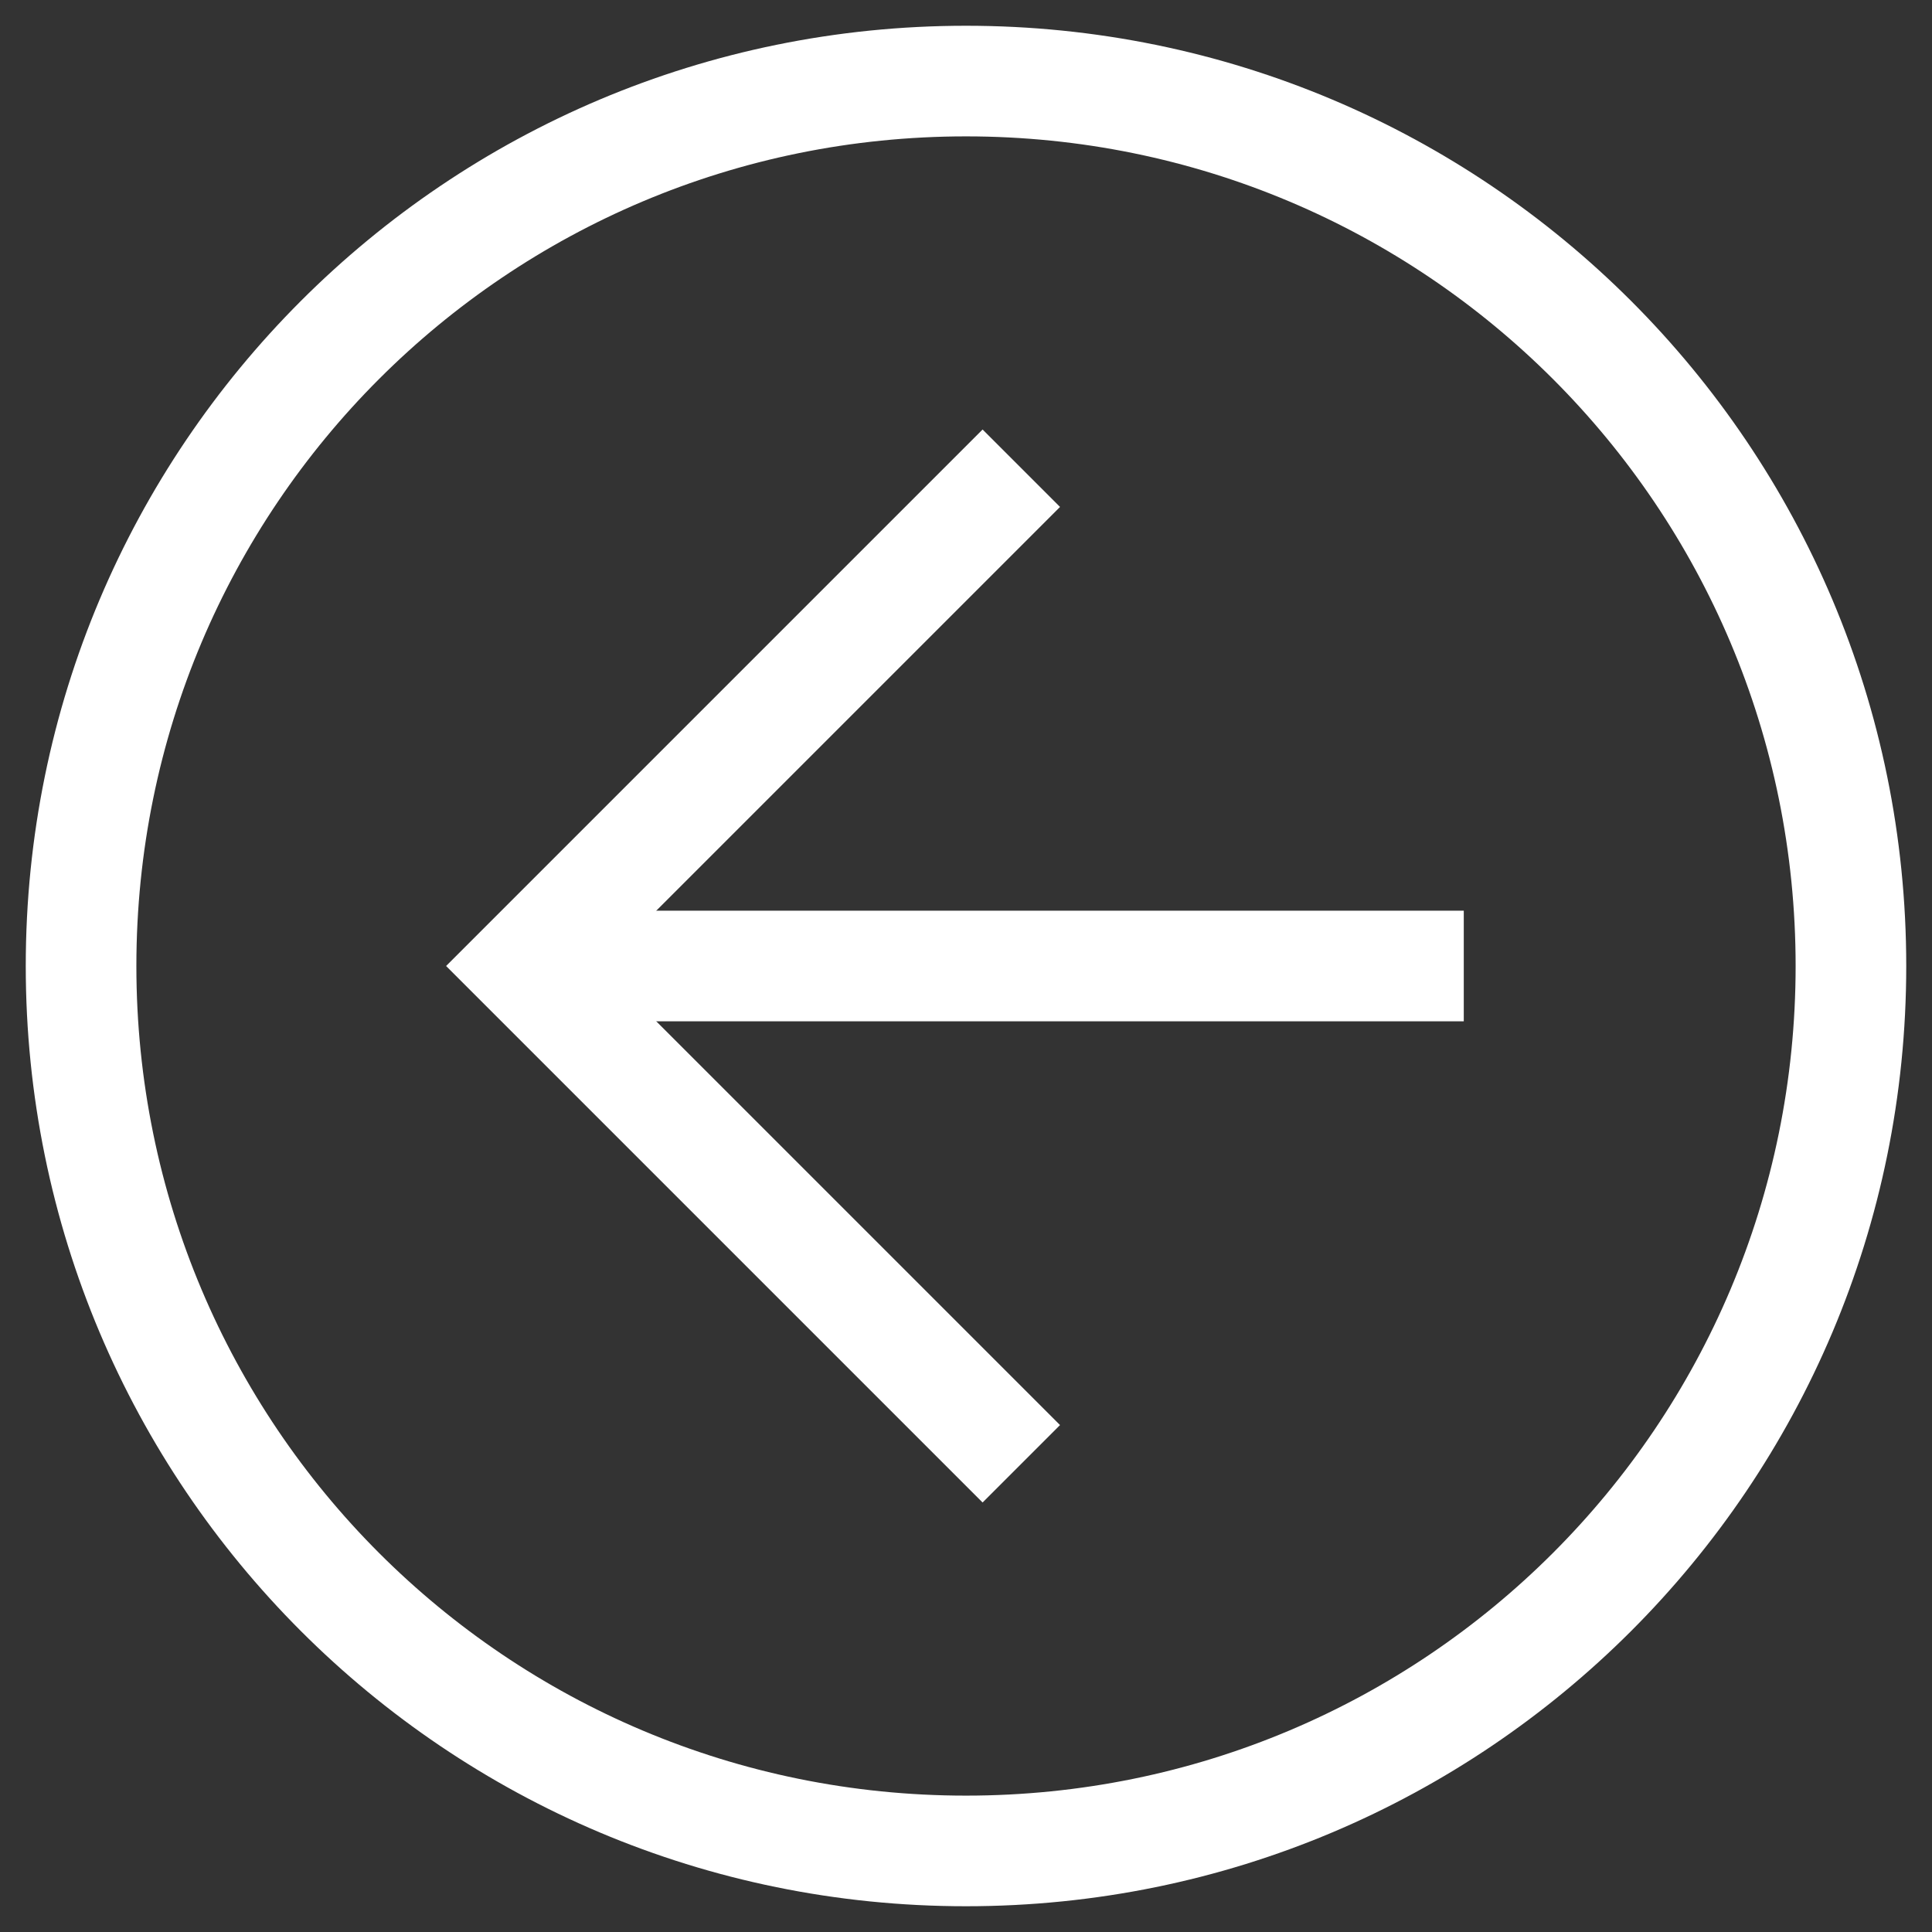 <svg xmlns="http://www.w3.org/2000/svg" width="51" height="51" viewBox="0 0 51 51" fill="none"><rect x="0" y="0" width="51" height="51" fill="#333333" stroke="none"/><path d="M50.32 25.5C50.32 39.224 39.224 50.32 25.5 50.32C11.776 50.32 0.68 39.224 0.68 25.5C0.68 11.776 11.776 0.68 25.5 0.68C39.224 0.68 50.32 11.776 50.32 25.5ZM3.6 25.5C3.6 37.618 13.382 47.4 25.5 47.4C37.618 47.4 47.4 37.618 47.4 25.5C47.4 13.382 37.618 3.6 25.5 3.6C13.382 3.6 3.6 13.382 3.6 25.5Z" fill="white"></path><path d="M27.982 13.382L15.864 25.5L27.982 37.618L25.938 39.662L11.776 25.5L25.938 11.338L27.982 13.382Z" fill="white"></path><path d="M13.82 26.96L13.82 24.04L38.64 24.04L38.64 26.96L13.82 26.96Z" fill="white"></path></svg>